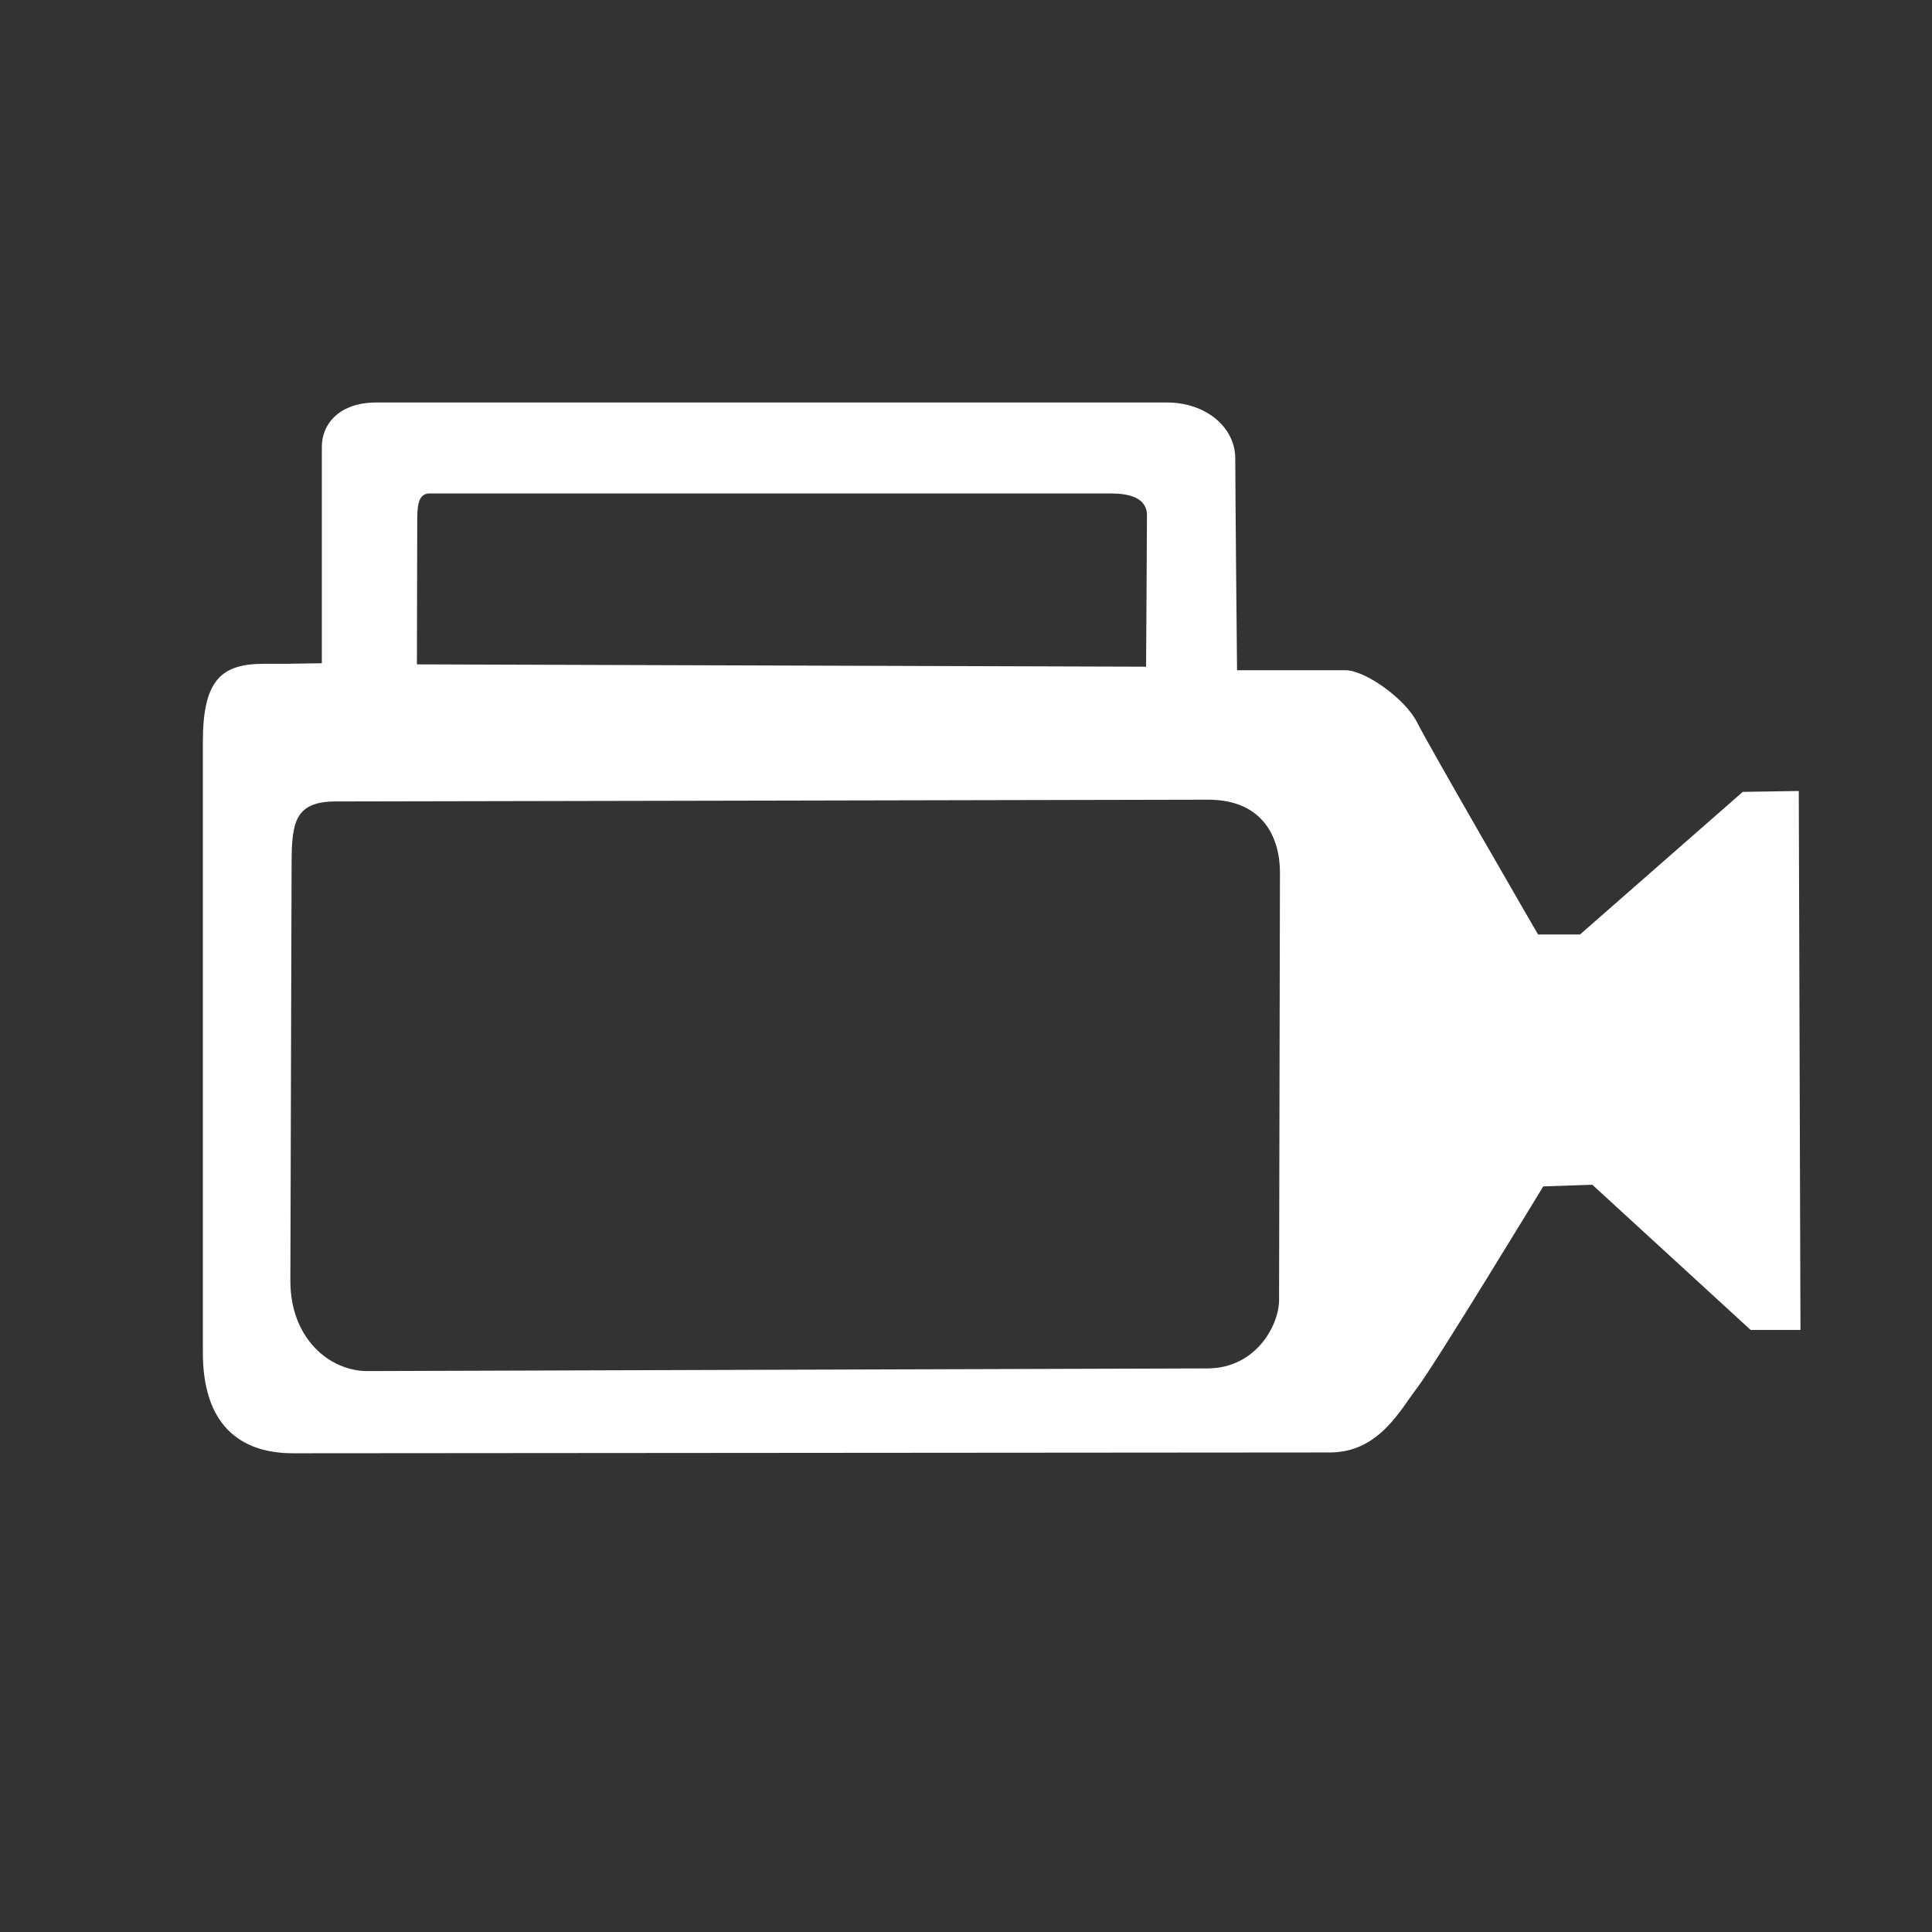 <?xml version="1.0" encoding="UTF-8"?>
<svg width="24px" height="24px" viewBox="0 0 24 24" version="1.1" xmlns="http://www.w3.org/2000/svg" xmlns:xlink="http://www.w3.org/1999/xlink">
    <rect x="0" y="0" width="24" height="24" fill="#333333" stroke="none"/>
    <!-- Generator: Sketch 60.1 (88133) - https://sketch.com -->
    <title>icon / Preferences / Camera</title>
    <desc>Created with Sketch.</desc>
    <g id="icon-/-Preferences-/-Camera" stroke="none" stroke-width="1" fill="none" fill-rule="evenodd">
        <g id="Icon-2" transform="translate(2, 5)" fill="#FFFFFF">
            <path d="M13.889,11.151 C13.889,11.456 13.606,11.999 12.997,11.999 C12.389,11.999 2.846,12.032 2.563,12.032 C2.096,12.032 1.607,11.63 1.607,10.912 C1.607,10.521 1.622,6.166 1.622,5.818 C1.622,5.253 1.629,4.956 2.172,4.956 C2.716,4.956 13.008,4.934 13.008,4.934 C13.704,4.934 13.9,5.424 13.9,5.837 C13.9,6.25 13.889,10.847 13.889,11.151 L13.889,11.151 Z M3.183,1.5 C3.183,1.315 3.183,1.13 3.335,1.13 L11.802,1.13 C12.008,1.13 12.248,1.174 12.248,1.402 C12.248,1.63 12.237,3.282 12.237,3.282 L3.179,3.253 L3.183,1.5 Z M20.345,4.826 L19.649,4.837 L17.628,6.608 L17.106,6.608 C17.106,6.608 15.758,4.282 15.606,3.978 C15.454,3.674 14.954,3.326 14.715,3.326 L13.367,3.326 C13.367,3.326 13.345,1.087 13.345,0.696 C13.345,0.304 12.976,3.38395978e-13 12.497,3.38395978e-13 L2.672,3.38395978e-13 C2.234,3.38395978e-13 1.998,0.25 1.998,0.551 L1.998,3.239 C1.599,3.247 1.514,3.246 1.281,3.246 C0.752,3.246 0.52,3.442 0.52,4.217 L0.52,11.803 C0.52,12.684 0.966,13.053 1.64,13.053 C2.074,13.053 13.91,13.043 14.519,13.043 C15.128,13.043 15.389,12.521 15.606,12.238 C15.823,11.956 17.171,9.738 17.171,9.738 L17.78,9.717 L19.747,11.521 L20.366,11.521 L20.345,4.826 Z" id="Icon"></path>
        </g>
    </g>
</svg>
